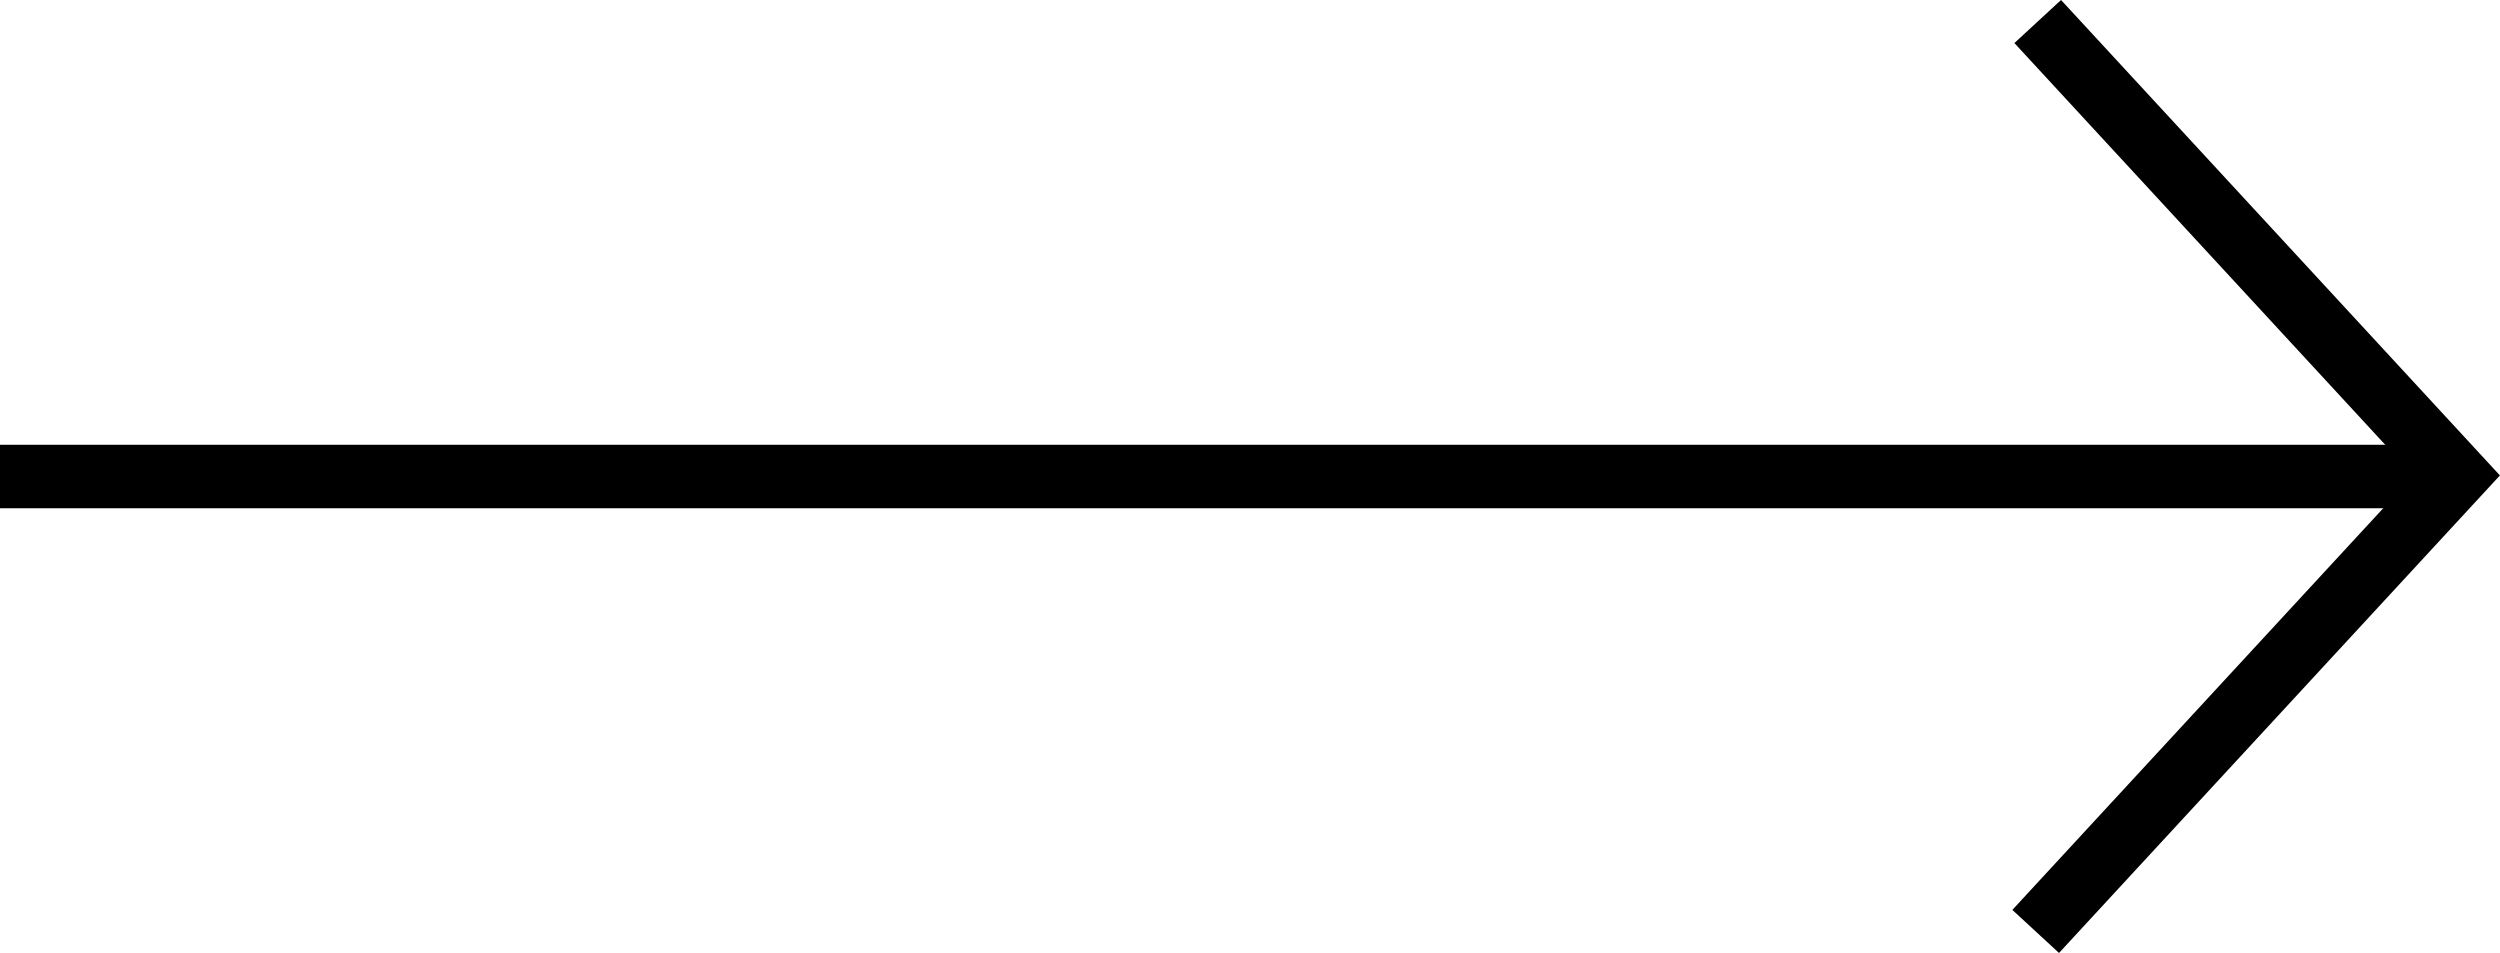 <svg xmlns="http://www.w3.org/2000/svg" width="39.38" height="15.011" viewBox="0 0 39.38 15.011">
  <g id="iconarrowlongrightblack" transform="translate(-2398.415 290.396)">
    <line x2="38.562" transform="translate(2398.415 -282.89)" fill="none" stroke="#000000" stroke-miterlimit="10" stroke-width="1"/>
    <path d="M2424.771-290.057l6.6,7.15-6.632,7.183" transform="translate(5.742)" fill="none" stroke="#000000" stroke-miterlimit="10" stroke-width="1"/>
  </g>
</svg>
